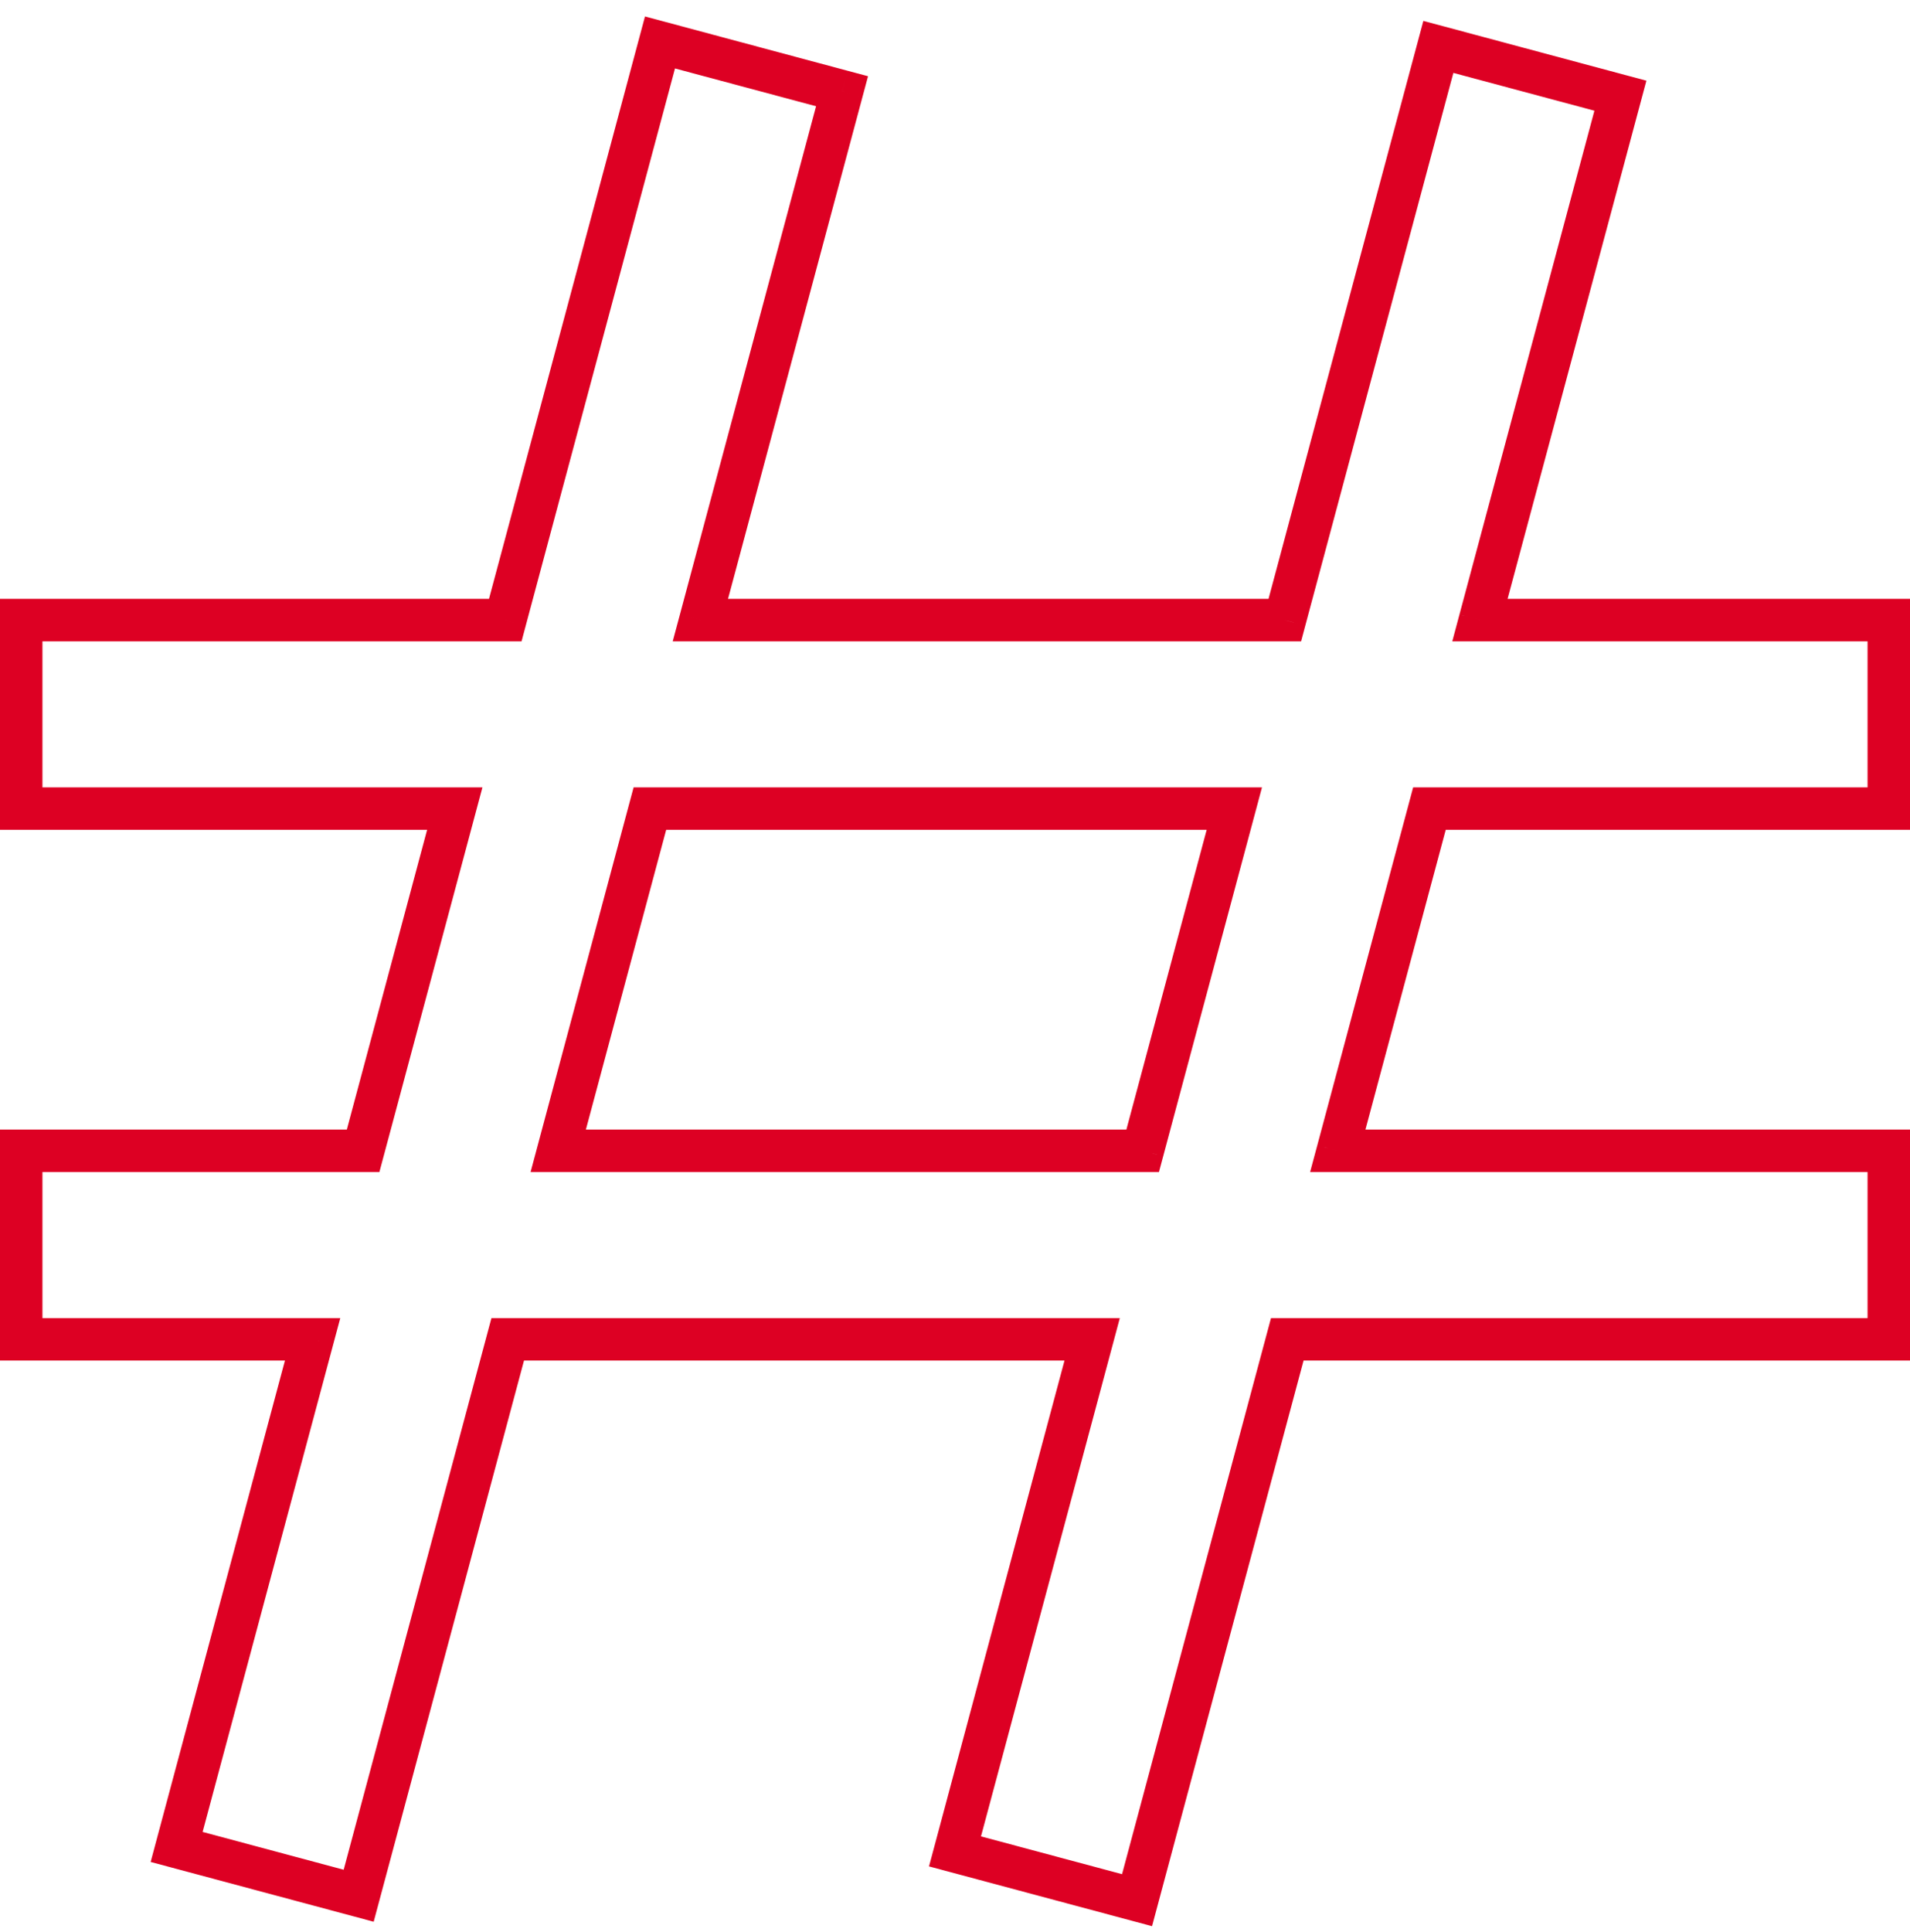 <svg width="90" height="91" viewBox="0 0 90 91" fill="none" xmlns="http://www.w3.org/2000/svg">
<path d="M33.003 29.21L32.037 28.951L31.699 30.21H33.003V29.21ZM39.678 4.298L40.643 4.557L40.902 3.591L39.936 3.333L39.678 4.298ZM60.541 29.21V30.21H61.309L61.507 29.468L60.541 29.21ZM67.776 2.209L68.035 1.243L67.069 0.985L66.81 1.95L67.776 2.209ZM76.354 4.508L77.32 4.767L77.579 3.801L76.613 3.542L76.354 4.508ZM69.735 29.21L68.769 28.951L68.432 30.21H69.735V29.21ZM89 29.21H90V28.21H89V29.21ZM89 38.09V39.09H90V38.09H89ZM67.356 38.09V37.09H66.588L66.39 37.831L67.356 38.09ZM63.037 54.21L62.071 53.951L61.733 55.21H63.037V54.21ZM89 54.21H90V53.21H89V54.21ZM89 63.09V64.09H90V63.09H89ZM60.657 63.09V62.09H59.89L59.691 62.831L60.657 63.09ZM53.578 89.509L53.319 90.475L54.285 90.734L54.544 89.768L53.578 89.509ZM45 87.211L44.034 86.952L43.775 87.918L44.741 88.177L45 87.211ZM51.463 63.09L52.429 63.349L52.766 62.09H51.463V63.09ZM23.924 63.09V62.09H23.157L22.958 62.831L23.924 63.09ZM16.901 89.3L16.643 90.266L17.608 90.525L17.867 89.559L16.901 89.3ZM8.323 87.001L7.357 86.743L7.099 87.709L8.064 87.967L8.323 87.001ZM14.73 63.09L15.696 63.349L16.034 62.09H14.73V63.09ZM1 63.09H0V64.09H1V63.09ZM1 54.21V53.21H0V54.21H1ZM17.11 54.21V55.21H17.877L18.076 54.468L17.11 54.21ZM21.429 38.09L22.395 38.349L22.732 37.09H21.429V38.09ZM1 38.09H0V39.09H1V38.09ZM1 29.21L1 28.21H0V29.21H1ZM23.809 29.21V30.21H24.576L24.774 29.468L23.809 29.21ZM31.099 2L31.358 1.034L30.392 0.775L30.133 1.741L31.099 2ZM53.843 54.21V55.21H54.61L54.809 54.468L53.843 54.21ZM26.304 54.21L25.338 53.951L25.001 55.21H26.304V54.21ZM58.162 38.09L59.128 38.349L59.465 37.09H58.162V38.09ZM30.623 38.09V37.09H29.856L29.657 37.831L30.623 38.09ZM33.968 29.468L40.643 4.557L38.712 4.04L32.037 28.951L33.968 29.468ZM60.541 28.21L33.003 28.21V30.21L60.541 30.21V28.21ZM66.81 1.95L59.575 28.951L61.507 29.468L68.742 2.468L66.81 1.95ZM76.613 3.542L68.035 1.243L67.517 3.175L76.095 5.474L76.613 3.542ZM70.701 29.468L77.32 4.767L75.388 4.249L68.769 28.951L70.701 29.468ZM89 28.21L69.735 28.21V30.21L89 30.21V28.21ZM90 38.09V29.21H88V38.09H90ZM67.356 39.09H89V37.09H67.356V39.09ZM64.003 54.468L68.322 38.349L66.39 37.831L62.071 53.951L64.003 54.468ZM89 53.21L63.037 53.21V55.21L89 55.21V53.21ZM90 63.09V54.21H88V63.09H90ZM60.657 64.09L89 64.09V62.09L60.657 62.09V64.09ZM54.544 89.768L61.623 63.349L59.691 62.831L52.612 89.251L54.544 89.768ZM44.741 88.177L53.319 90.475L53.837 88.543L45.259 86.245L44.741 88.177ZM50.497 62.831L44.034 86.952L45.966 87.47L52.429 63.349L50.497 62.831ZM23.924 64.09H51.463V62.09H23.924V64.09ZM17.867 89.559L24.89 63.349L22.958 62.831L15.935 89.041L17.867 89.559ZM8.064 87.967L16.643 90.266L17.16 88.334L8.582 86.035L8.064 87.967ZM13.764 62.831L7.357 86.743L9.289 87.26L15.696 63.349L13.764 62.831ZM1 64.09H14.73V62.09H1V64.09ZM0 54.21V63.09H2V54.21H0ZM17.11 53.21H1V55.21H17.11V53.21ZM20.463 37.831L16.144 53.951L18.076 54.468L22.395 38.349L20.463 37.831ZM1 39.09H21.429V37.09H1V39.09ZM0 29.21V38.09H2V29.21H0ZM23.809 28.21L1 28.21L1 30.21L23.809 30.21V28.21ZM30.133 1.741L22.843 28.951L24.774 29.468L32.065 2.259L30.133 1.741ZM39.936 3.333L31.358 1.034L30.84 2.966L39.419 5.264L39.936 3.333ZM53.843 53.21H26.304V55.21H53.843V53.21ZM57.196 37.831L52.877 53.951L54.809 54.468L59.128 38.349L57.196 37.831ZM30.623 39.09H58.162V37.09H30.623V39.09ZM27.27 54.468L31.589 38.349L29.657 37.831L25.338 53.951L27.27 54.468Z" fill="#DD0023"/>
</svg>
